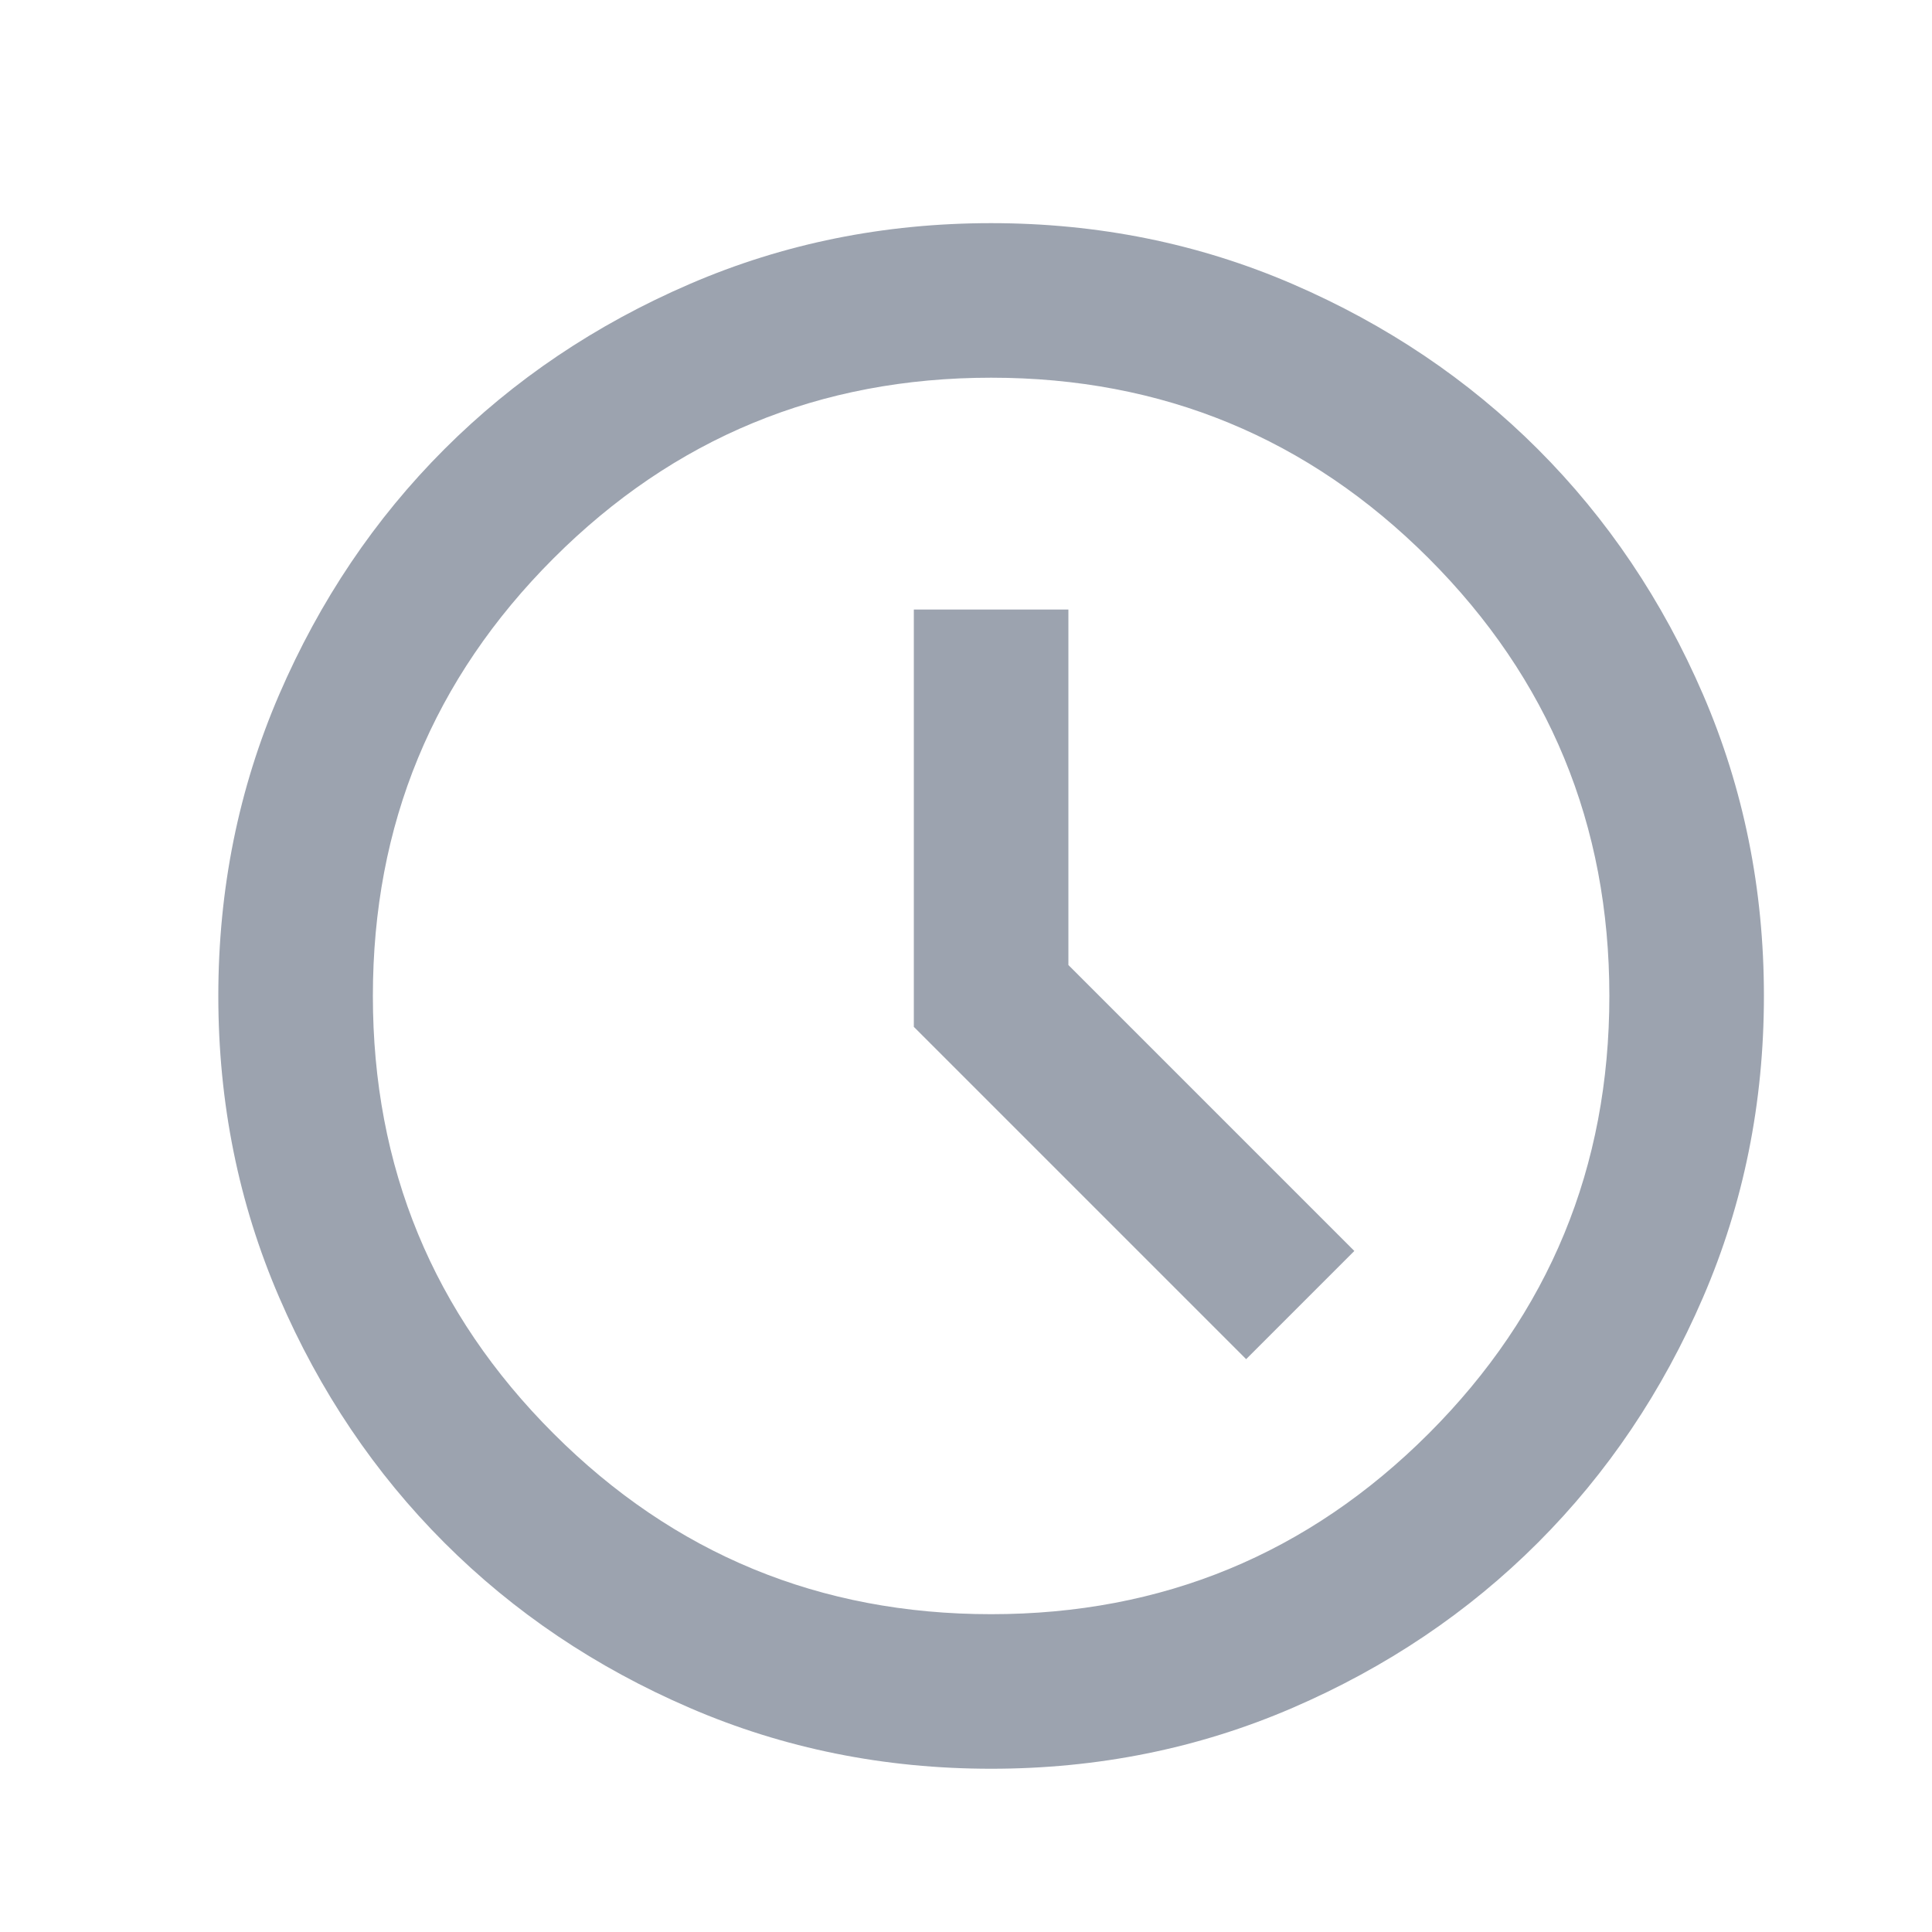 <svg width="22" height="22" viewBox="0 0 22 22" fill="none" xmlns="http://www.w3.org/2000/svg">
<mask id="mask0_116_2" style="mask-type:alpha" maskUnits="userSpaceOnUse" x="0" y="0" width="22" height="22">
<path d="M21.846 0.781H0.726V21.901H21.846V0.781Z" fill="#D9D9D9"/>
</mask>
<g mask="url(#mask0_116_2)">
<path d="M14.19 15.477L15.422 14.245L12.166 10.989V6.941H10.406V11.693L14.19 15.477ZM11.286 20.141C10.068 20.141 8.924 19.91 7.854 19.448C6.783 18.986 5.852 18.359 5.06 17.567C4.268 16.775 3.641 15.844 3.179 14.773C2.717 13.703 2.486 12.559 2.486 11.341C2.486 10.124 2.717 8.98 3.179 7.909C3.641 6.839 4.268 5.907 5.06 5.115C5.852 4.323 6.783 3.696 7.854 3.234C8.924 2.772 10.068 2.541 11.286 2.541C12.503 2.541 13.647 2.772 14.718 3.234C15.788 3.696 16.72 4.323 17.512 5.115C18.304 5.907 18.931 6.839 19.393 7.909C19.855 8.98 20.086 10.124 20.086 11.341C20.086 12.559 19.855 13.703 19.393 14.773C18.931 15.844 18.304 16.775 17.512 17.567C16.72 18.359 15.788 18.986 14.718 19.448C13.647 19.91 12.503 20.141 11.286 20.141ZM11.286 18.381C13.236 18.381 14.897 17.695 16.269 16.324C17.64 14.953 18.326 13.292 18.326 11.341C18.326 9.39 17.64 7.73 16.269 6.358C14.897 4.987 13.236 4.301 11.286 4.301C9.335 4.301 7.674 4.987 6.303 6.358C4.931 7.73 4.246 9.39 4.246 11.341C4.246 13.292 4.931 14.953 6.303 16.324C7.674 17.695 9.335 18.381 11.286 18.381Z" fill="#9CA3AF"/>
</g>
</svg>
